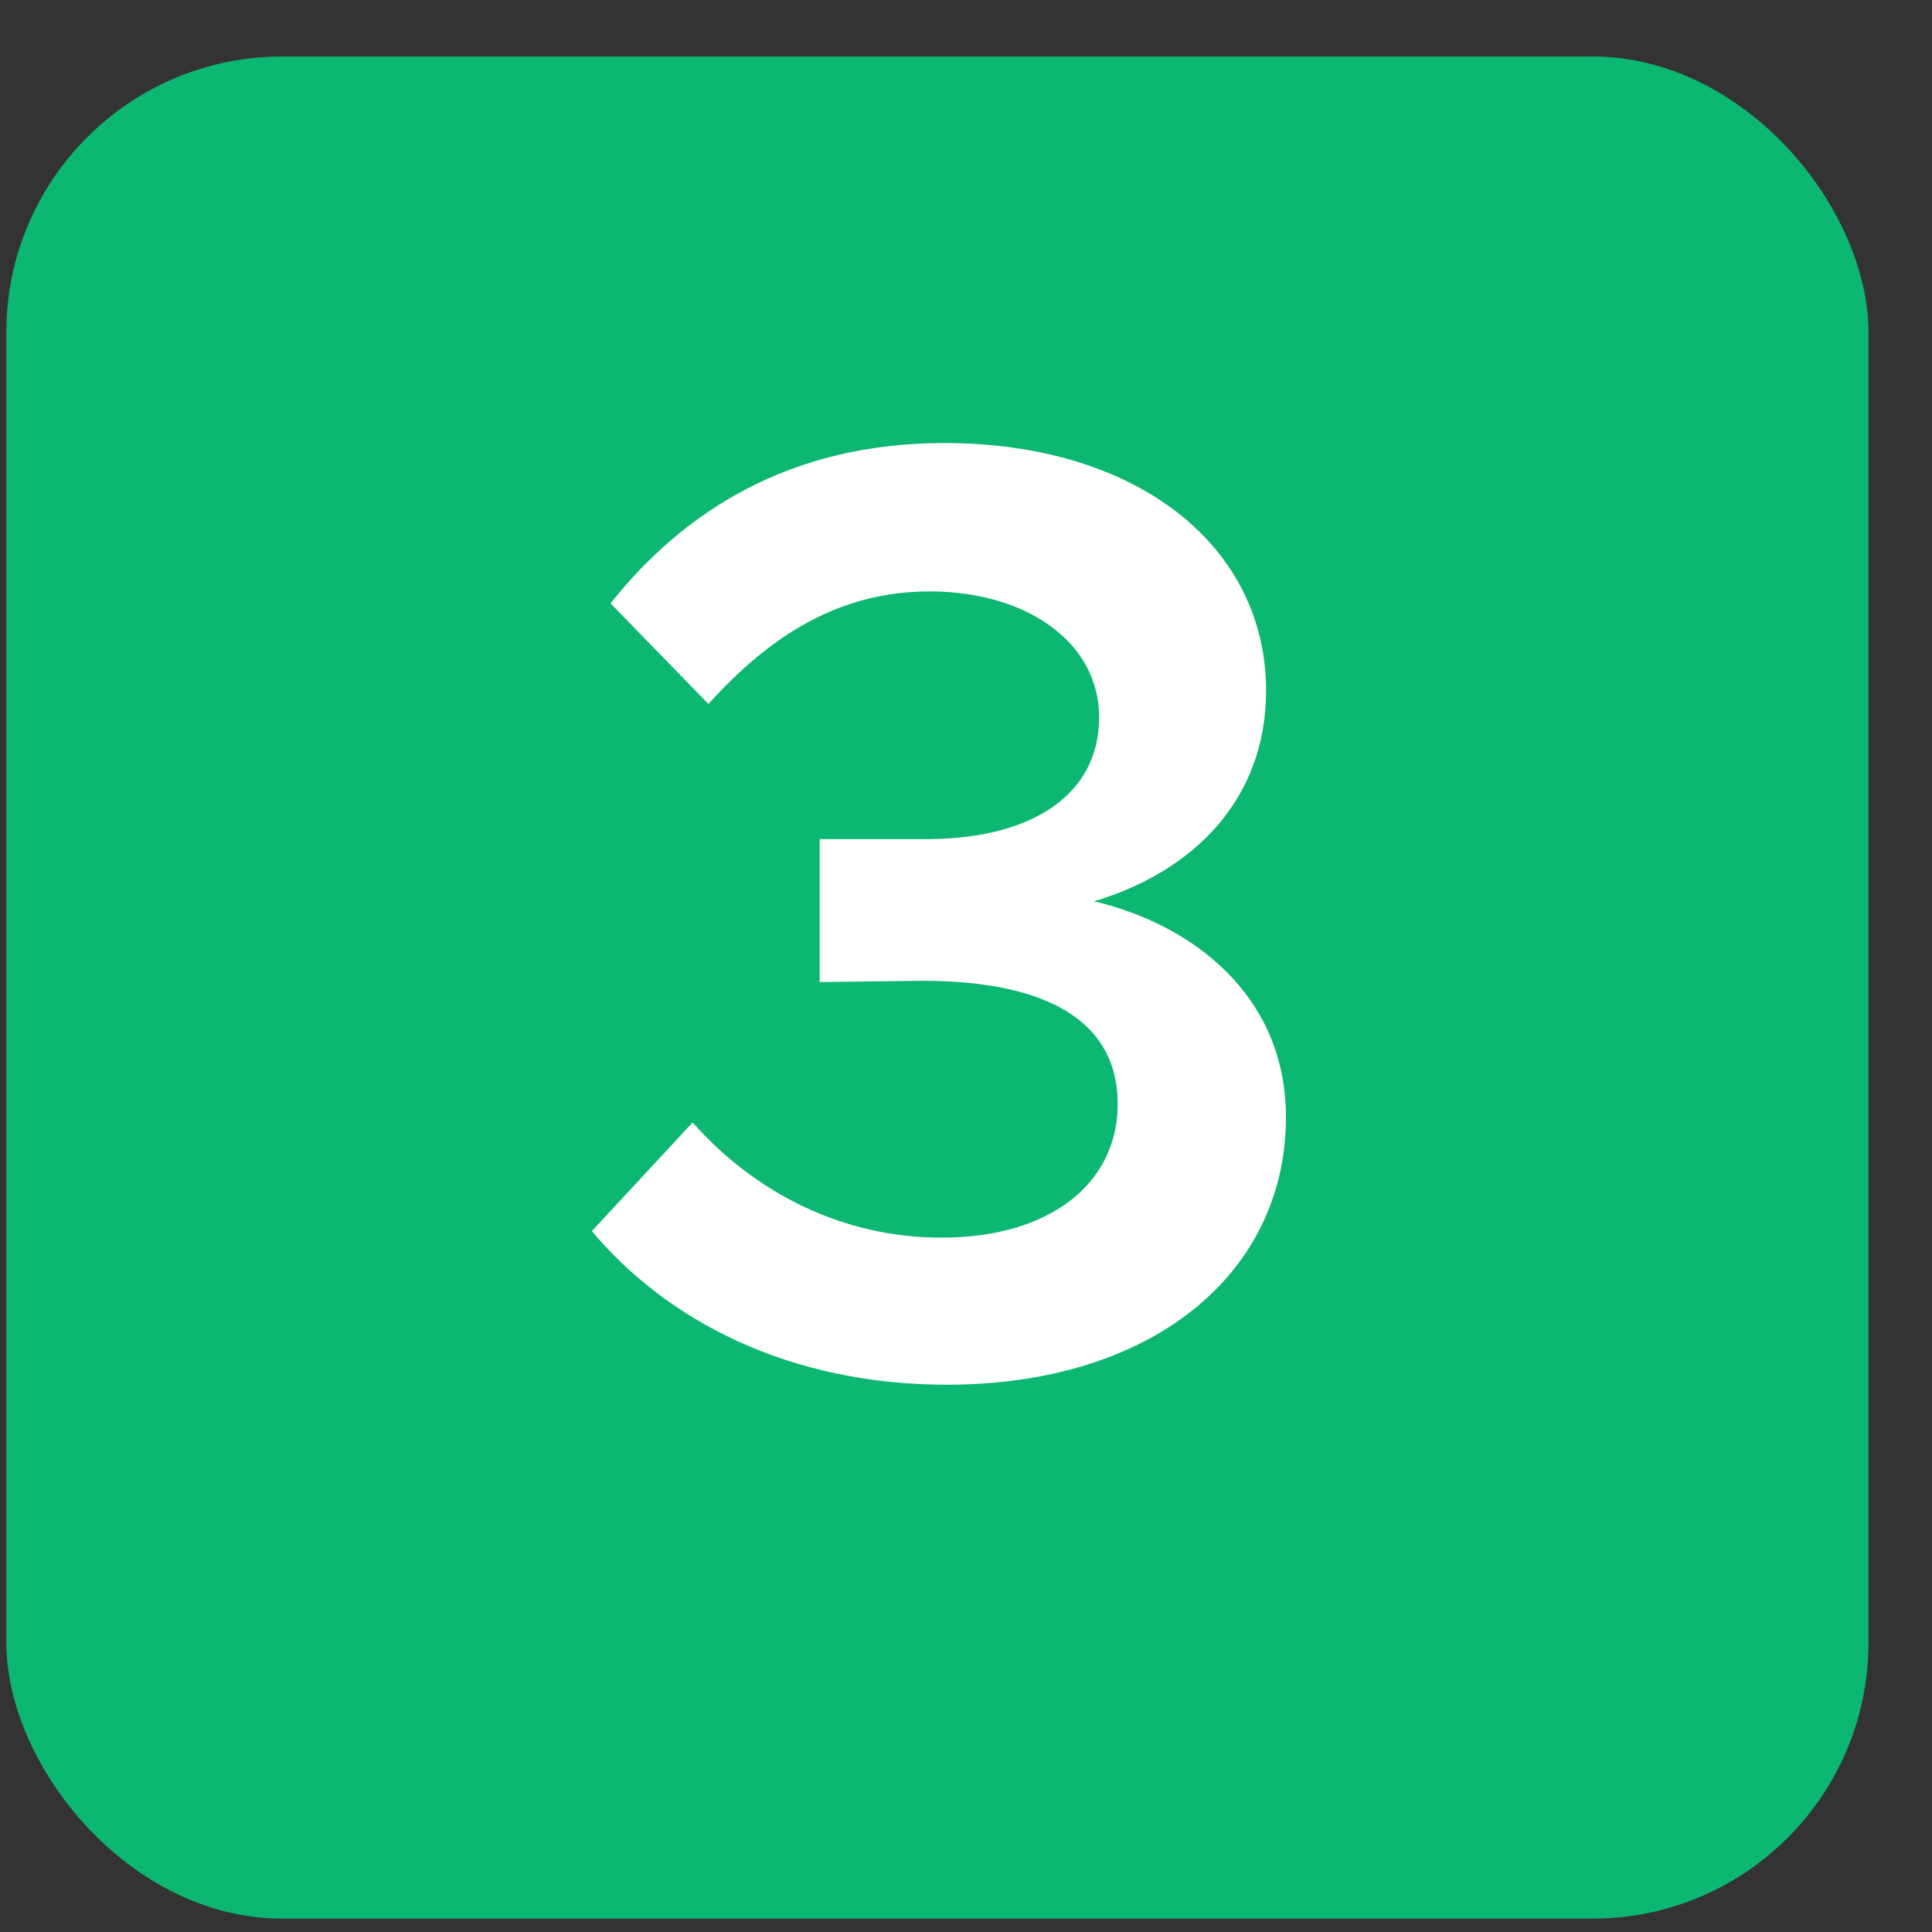 <svg xmlns="http://www.w3.org/2000/svg" width="25" height="25" viewBox="0 0 25 25" fill="none"><rect x="0" y="0" width="25" height="25" fill="#333333" stroke="none"/><rect x=".082" y=".731" width="24.096" height="24.096" rx="3.57" fill="#0CB771"></rect><path d="M12.252 17.918c-2.056 0-3.633-.84-4.593-1.988l1.303-1.405c.822.925 1.953 1.49 3.222 1.49 1.405 0 2.279-.702 2.279-1.73 0-1.046-.874-1.594-2.536-1.594l-1.32.017v-1.85h1.32c1.388.016 2.296-.55 2.296-1.577 0-.96-.926-1.628-2.194-1.628-1.165 0-2.056.565-2.862 1.456L7.9 7.807c.943-1.183 2.314-2.074 4.319-2.074 2.502 0 4.164 1.337 4.164 3.205 0 1.422-.96 2.348-2.228 2.725 1.251.291 2.485 1.2 2.485 2.793 0 2.022-1.73 3.462-4.387 3.462" fill="#fff"></path></svg>